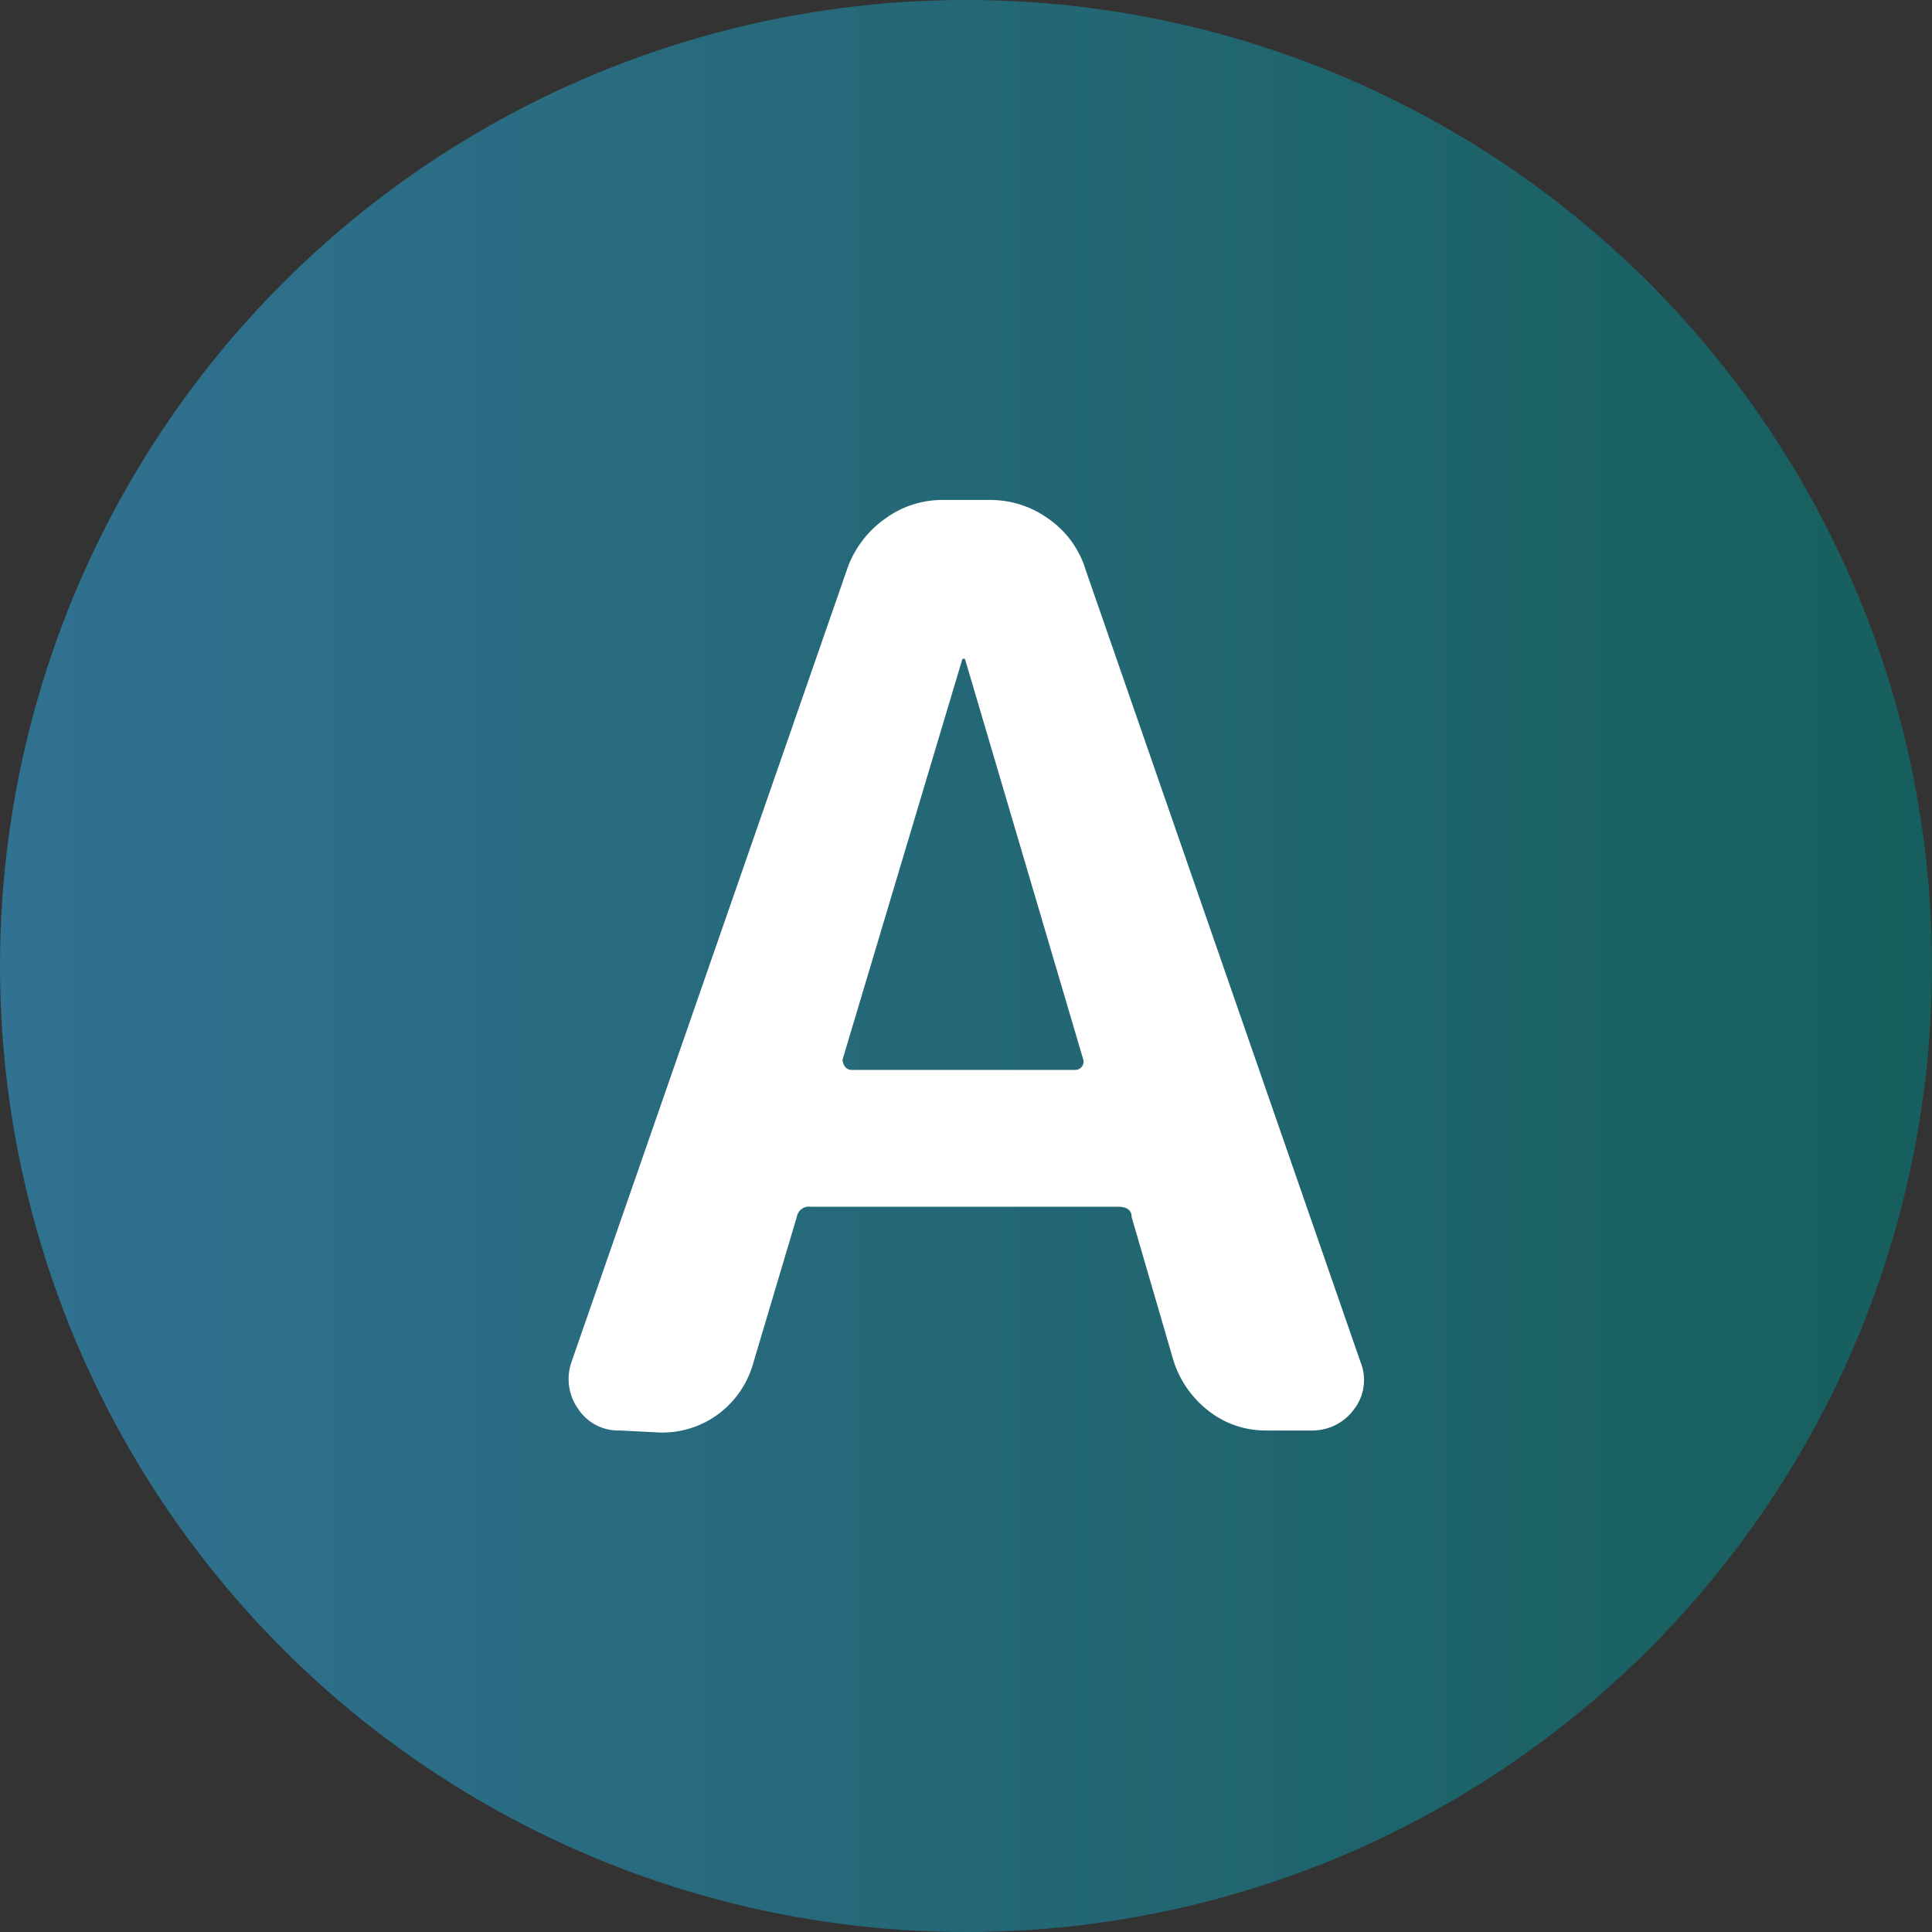 <svg xmlns="http://www.w3.org/2000/svg" xmlns:xlink="http://www.w3.org/1999/xlink" viewBox="0 0 37.56 37.56"><rect x="0" y="0" width="37.56" height="37.56" fill="#333333" stroke="none"/><defs><style>.cls-1{opacity:0.55;fill:url(#新規グラデーションスウォッチ_2);}.cls-2{fill:#fff;}</style><linearGradient id="新規グラデーションスウォッチ_2" y1="18.78" x2="37.56" y2="18.78" gradientUnits="userSpaceOnUse"><stop offset="0" stop-color="#30a4de"/><stop offset="0.26" stop-color="#239bc4"/><stop offset="1" stop-color="#008380"/></linearGradient></defs><g id="レイヤー_2" data-name="レイヤー 2"><g id="テキスト"><circle class="cls-1" cx="18.78" cy="18.78" r="18.78"/><path class="cls-2" d="M12.05,27.81a.93.93,0,0,1-.81-.42,1,1,0,0,1-.13-.91l5.35-15.39a2,2,0,0,1,.74-1,1.87,1.87,0,0,1,1.14-.37h.89a1.93,1.93,0,0,1,1.16.37,1.88,1.88,0,0,1,.72,1l5.34,15.39a.93.93,0,0,1-.12.91,1,1,0,0,1-.82.42h-.89a1.79,1.79,0,0,1-1.11-.37,2,2,0,0,1-.7-1L22,23.66c0-.14-.1-.2-.27-.2H15.76a.24.24,0,0,0-.27.2l-.84,2.82a1.86,1.86,0,0,1-.67,1,1.83,1.83,0,0,1-1.14.37Zm6.66-15-2.33,7.79a.24.24,0,0,0,.05.14.16.16,0,0,0,.13.06h4.35a.16.16,0,0,0,.15-.2l-2.3-7.79a0,0,0,0,0,0,0S18.71,12.8,18.71,12.82Z"/></g></g></svg>
